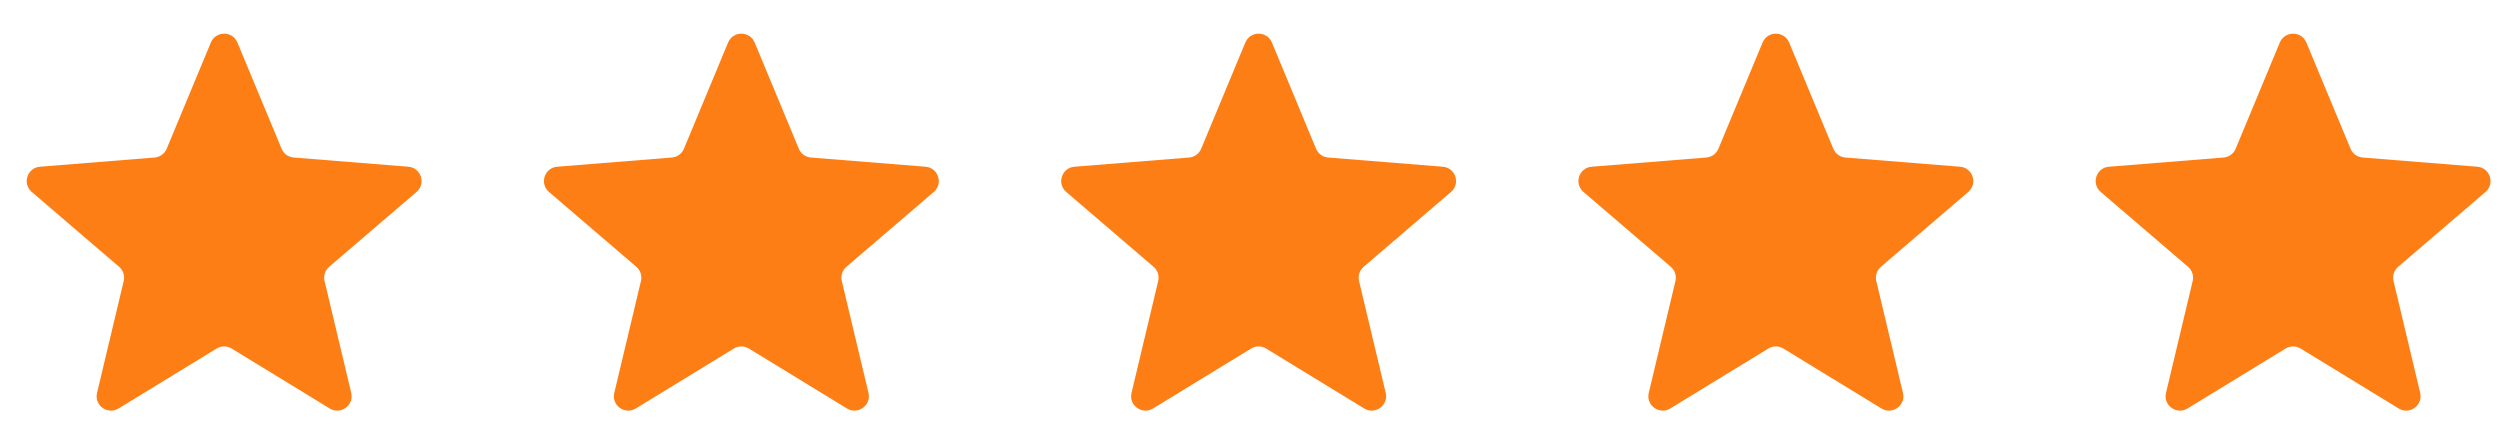<svg width="87" height="15" viewBox="0 0 87 15" fill="none" xmlns="http://www.w3.org/2000/svg">
<path d="M7.338 1.48C7.509 1.069 8.091 1.069 8.262 1.48L9.799 5.176C9.871 5.349 10.034 5.467 10.22 5.482L14.21 5.802C14.653 5.837 14.833 6.391 14.495 6.68L11.456 9.284C11.313 9.406 11.251 9.597 11.295 9.78L12.223 13.673C12.326 14.105 11.856 14.447 11.476 14.216L8.061 12.129C7.901 12.032 7.699 12.032 7.539 12.129L4.124 14.216C3.744 14.447 3.273 14.105 3.377 13.673L4.305 9.78C4.349 9.597 4.287 9.406 4.144 9.284L1.105 6.68C0.767 6.391 0.947 5.837 1.39 5.802L5.38 5.482C5.566 5.467 5.729 5.349 5.801 5.176L7.338 1.48Z" fill="#FD7E14"/>
<path d="M25.338 1.48C25.509 1.069 26.091 1.069 26.262 1.48L27.799 5.176C27.871 5.349 28.034 5.467 28.221 5.482L32.21 5.802C32.654 5.837 32.833 6.391 32.495 6.68L29.456 9.284C29.313 9.406 29.251 9.597 29.295 9.78L30.223 13.673C30.326 14.105 29.856 14.447 29.476 14.216L26.061 12.129C25.901 12.032 25.699 12.032 25.539 12.129L22.124 14.216C21.744 14.447 21.273 14.105 21.377 13.673L22.305 9.78C22.349 9.597 22.287 9.406 22.144 9.284L19.105 6.68C18.767 6.391 18.947 5.837 19.39 5.802L23.38 5.482C23.567 5.467 23.729 5.349 23.801 5.176L25.338 1.48Z" fill="#FD7E14"/>
<path d="M43.338 1.48C43.509 1.069 44.091 1.069 44.262 1.48L45.799 5.176C45.871 5.349 46.034 5.467 46.221 5.482L50.21 5.802C50.654 5.837 50.833 6.391 50.495 6.68L47.456 9.284C47.313 9.406 47.251 9.597 47.295 9.78L48.223 13.673C48.327 14.105 47.856 14.447 47.476 14.216L44.061 12.129C43.901 12.032 43.699 12.032 43.539 12.129L40.124 14.216C39.744 14.447 39.273 14.105 39.377 13.673L40.305 9.78C40.349 9.597 40.287 9.406 40.144 9.284L37.105 6.68C36.767 6.391 36.947 5.837 37.39 5.802L41.38 5.482C41.566 5.467 41.729 5.349 41.801 5.176L43.338 1.48Z" fill="#FD7E14"/>
<path d="M61.338 1.48C61.509 1.069 62.091 1.069 62.262 1.48L63.799 5.176C63.871 5.349 64.034 5.467 64.221 5.482L68.21 5.802C68.653 5.837 68.833 6.391 68.496 6.68L65.456 9.284C65.313 9.406 65.251 9.597 65.295 9.78L66.223 13.673C66.326 14.105 65.856 14.447 65.476 14.216L62.061 12.129C61.901 12.032 61.699 12.032 61.539 12.129L58.124 14.216C57.744 14.447 57.273 14.105 57.377 13.673L58.305 9.78C58.349 9.597 58.287 9.406 58.144 9.284L55.105 6.68C54.767 6.391 54.947 5.837 55.39 5.802L59.38 5.482C59.566 5.467 59.729 5.349 59.801 5.176L61.338 1.48Z" fill="#FD7E14"/>
<path d="M79.338 1.48C79.509 1.069 80.091 1.069 80.262 1.48L81.799 5.176C81.871 5.349 82.034 5.467 82.221 5.482L86.21 5.802C86.653 5.837 86.833 6.391 86.496 6.68L83.456 9.284C83.313 9.406 83.251 9.597 83.295 9.78L84.223 13.673C84.326 14.105 83.856 14.447 83.476 14.216L80.061 12.129C79.901 12.032 79.699 12.032 79.539 12.129L76.124 14.216C75.744 14.447 75.273 14.105 75.377 13.673L76.305 9.78C76.349 9.597 76.287 9.406 76.144 9.284L73.105 6.68C72.767 6.391 72.947 5.837 73.39 5.802L77.38 5.482C77.567 5.467 77.729 5.349 77.801 5.176L79.338 1.48Z" fill="#FD7E14"/>
</svg>
